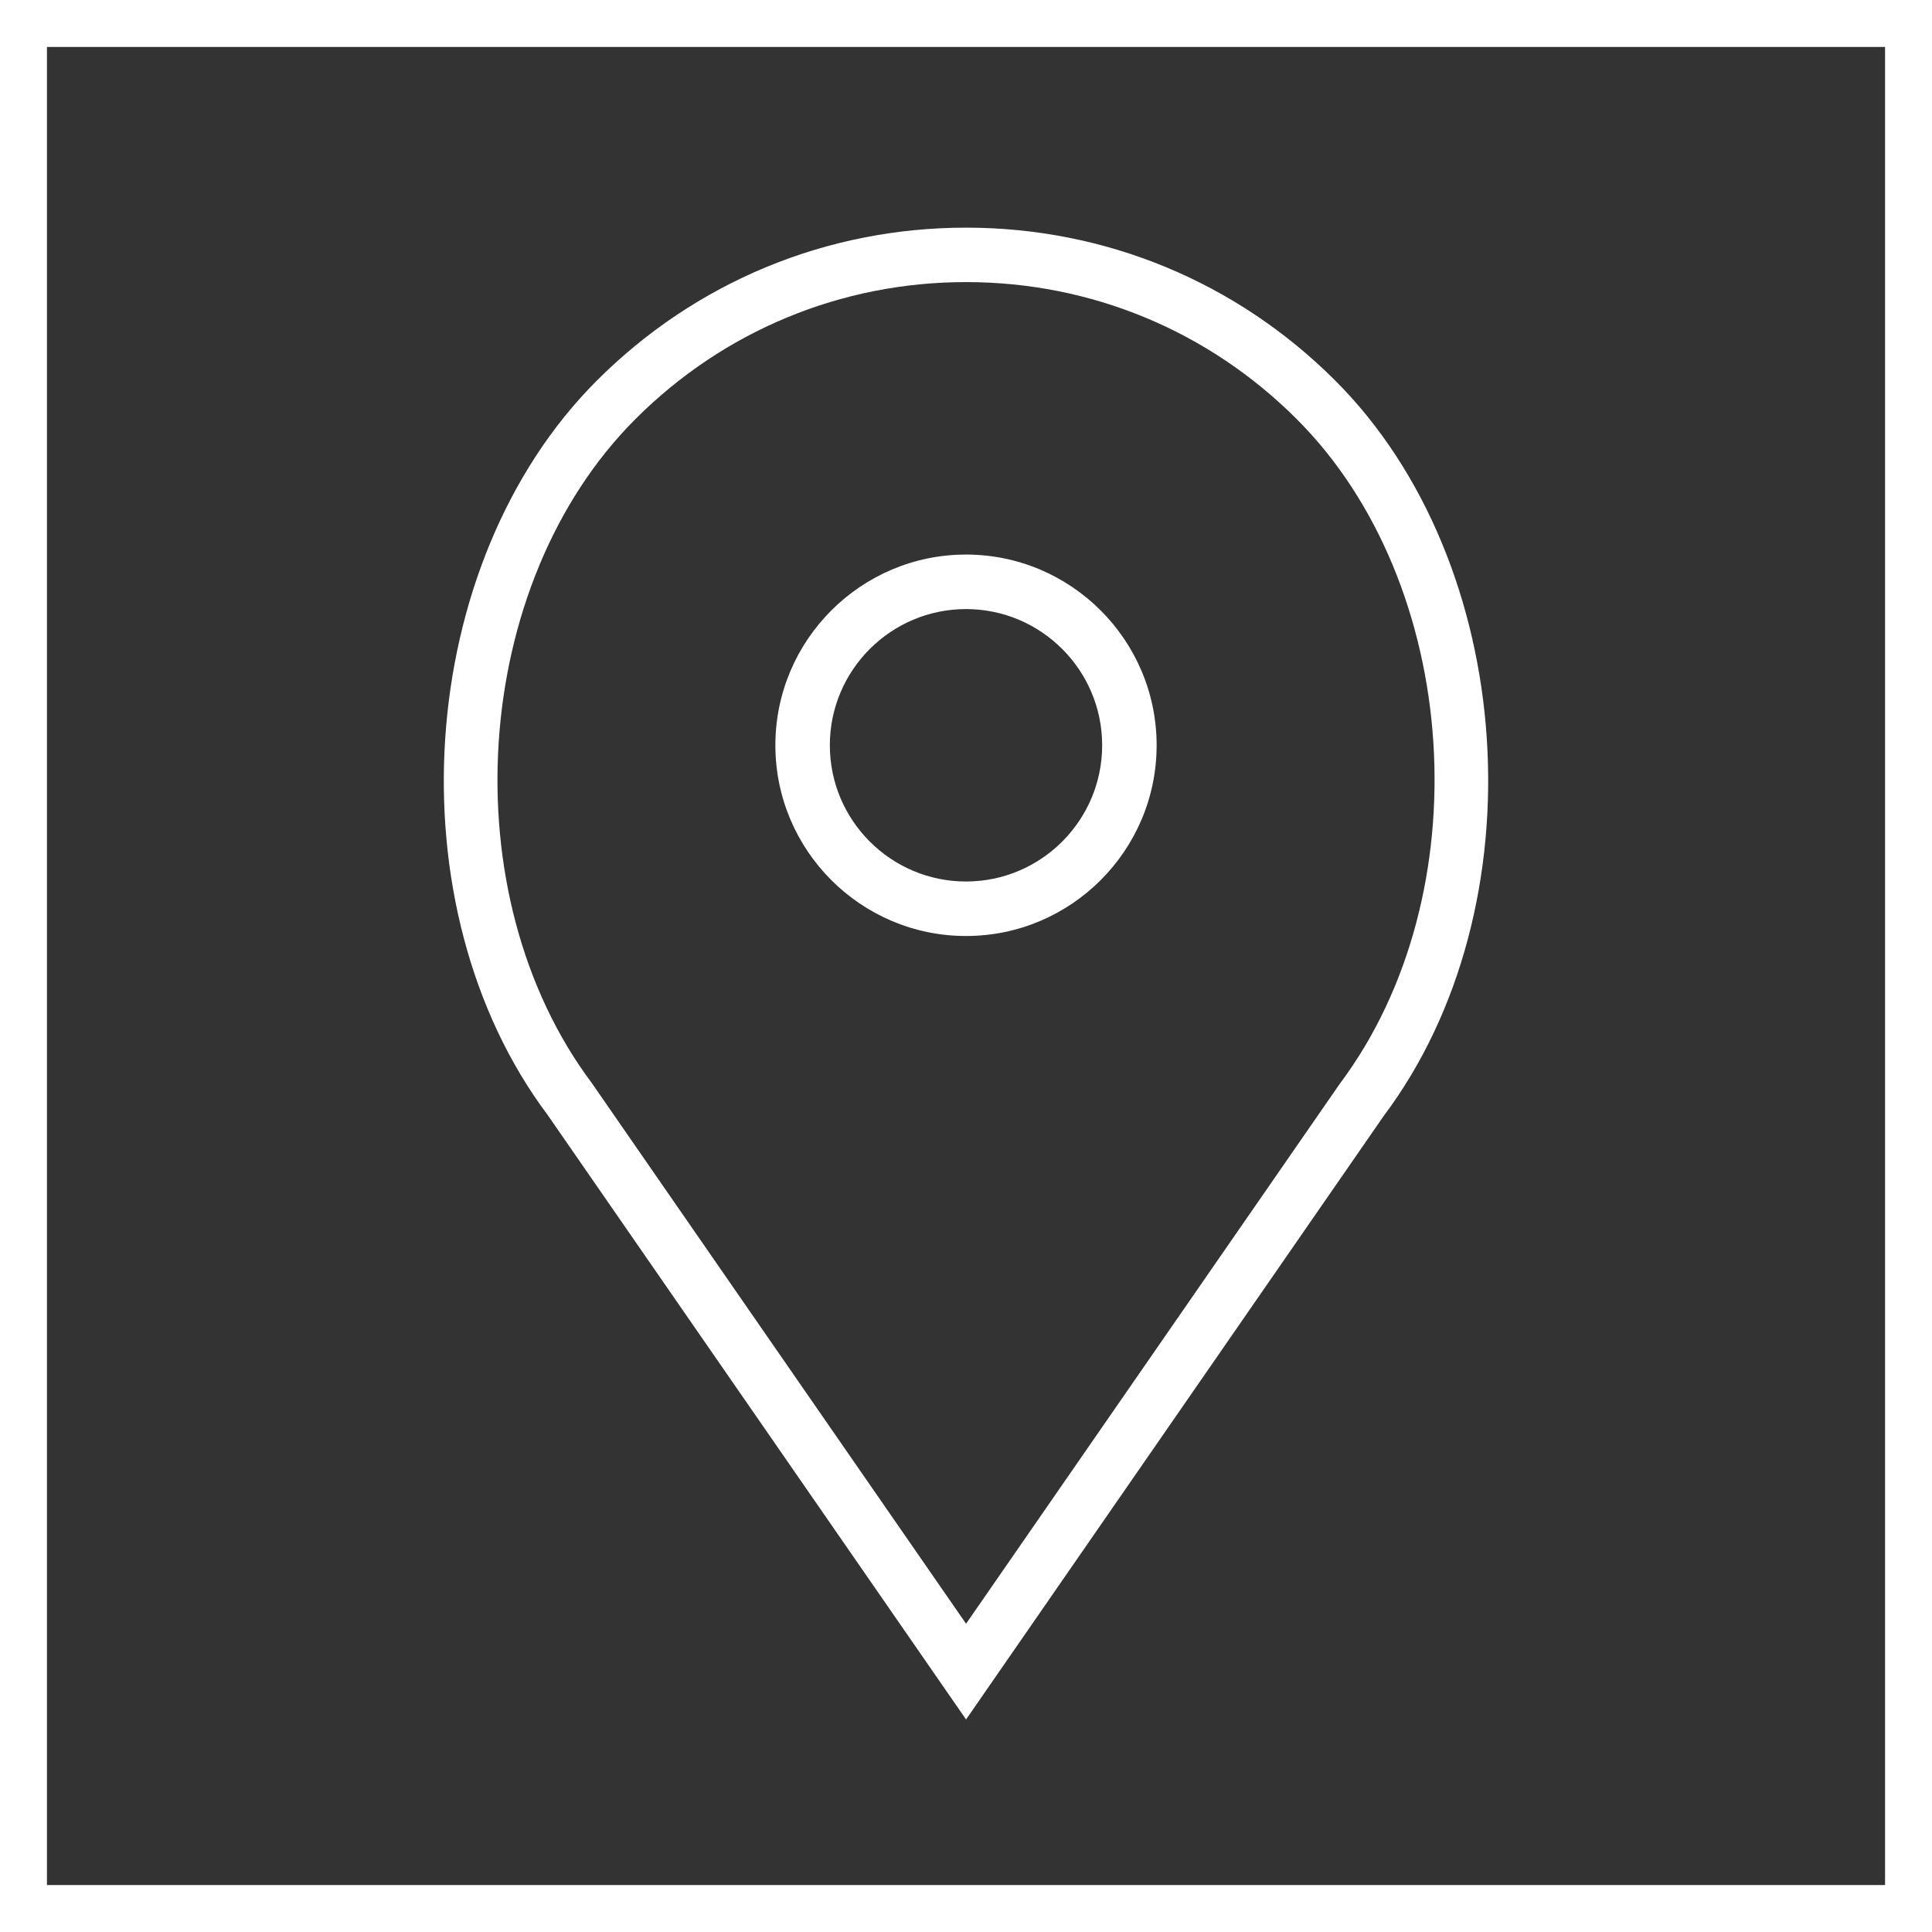 <?xml version="1.0" encoding="utf-8"?>
<!-- Generator: Adobe Illustrator 16.0.0, SVG Export Plug-In . SVG Version: 6.00 Build 0)  -->
<!DOCTYPE svg PUBLIC "-//W3C//DTD SVG 1.1//EN" "http://www.w3.org/Graphics/SVG/1.1/DTD/svg11.dtd">
<svg version="1.1" id="Layer_1" xmlns="http://www.w3.org/2000/svg" xmlns:xlink="http://www.w3.org/1999/xlink" x="0px" y="0px"
	 width="42px" height="42px" viewBox="0 0 275.84 275.84" enable-background="new 0 0 275.84 275.84" xml:space="preserve">
<rect x="0" y="0" width="275.84" height="275.84" fill="#333333" stroke="none"/>
<g>
	<path fill="#FFFFFF" d="M0,0v275.84h275.84V0H0z M269.137,269.137H6.703V6.703h262.435V269.137z"/>
	<path fill="#FFFFFF" d="M137.922,133.637c15.003,0,27.215-12.219,27.215-27.229c0-15.013-12.212-27.232-27.215-27.232
		c-15.007,0-27.219,12.219-27.219,27.232C110.703,121.418,122.915,133.637,137.922,133.637z M137.922,86.96
		c10.717,0,19.438,8.72,19.438,19.447c0,10.721-8.72,19.449-19.438,19.449c-10.721,0-19.442-8.728-19.442-19.449
		C118.48,95.68,127.201,86.96,137.922,86.96z"/>
	<path fill="#FFFFFF" d="M137.929,245.496l59.645-86.188c22.375-29.839,19.136-78.892-6.925-104.962
		c-14.083-14.084-32.808-21.844-52.72-21.844c-19.92,0-38.64,7.76-52.725,21.844c-26.06,26.07-29.299,75.123-7.014,104.845
		L137.929,245.496z M90.708,59.849c12.611-12.618,29.378-19.574,47.222-19.574c17.835,0,34.604,6.956,47.221,19.574
		c23.526,23.526,26.421,67.828,6.117,94.914l-53.338,77.065L84.5,154.641C64.287,127.676,67.182,83.375,90.708,59.849z"/>
</g>
</svg>
